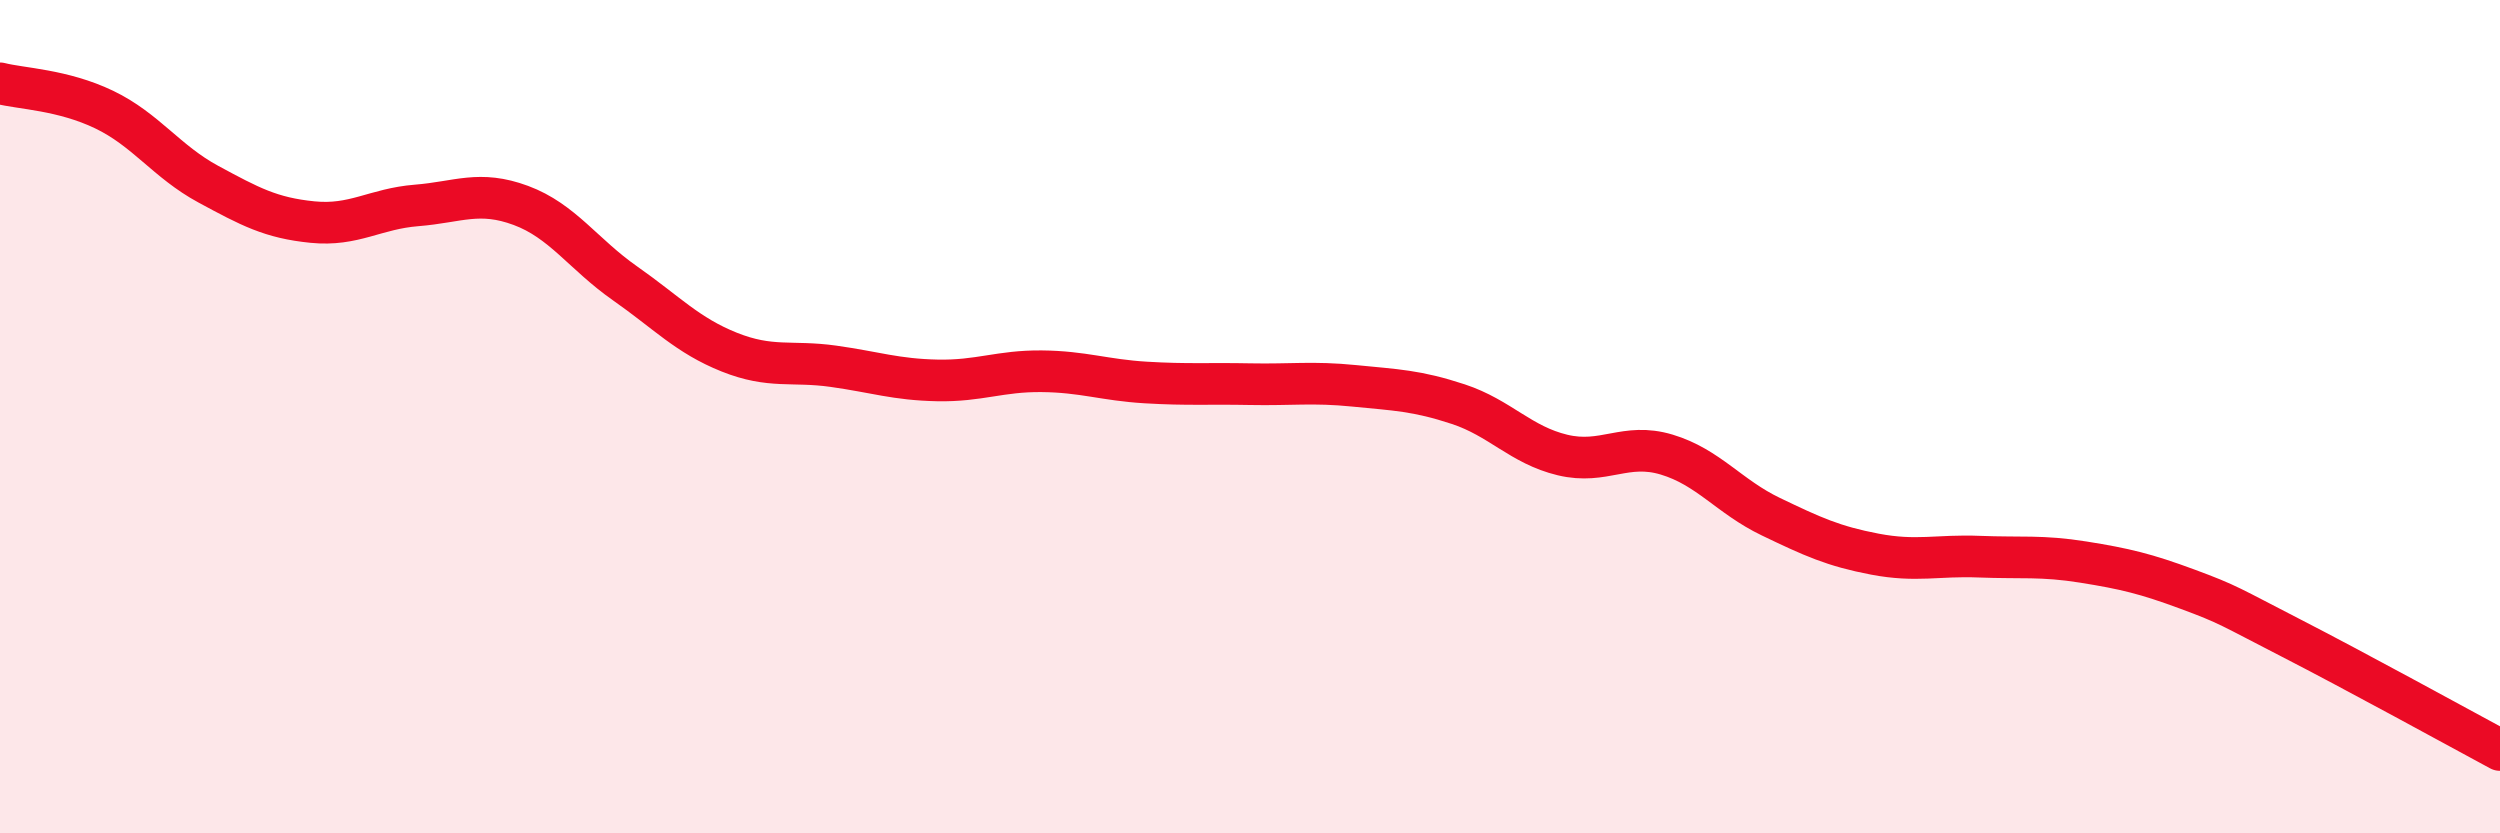 
    <svg width="60" height="20" viewBox="0 0 60 20" xmlns="http://www.w3.org/2000/svg">
      <path
        d="M 0,2 C 0.5,2.13 1.5,2.15 2.5,2.63 C 3.5,3.11 4,3.88 5,4.42 C 6,4.96 6.5,5.23 7.5,5.33 C 8.5,5.43 9,5.01 10,4.93 C 11,4.85 11.5,4.56 12.5,4.93 C 13.5,5.3 14,6.1 15,6.8 C 16,7.5 16.5,8.05 17.5,8.45 C 18.5,8.85 19,8.65 20,8.79 C 21,8.93 21.5,9.11 22.5,9.13 C 23.5,9.15 24,8.9 25,8.91 C 26,8.92 26.5,9.12 27.5,9.18 C 28.5,9.24 29,9.2 30,9.22 C 31,9.24 31.5,9.16 32.5,9.26 C 33.5,9.36 34,9.37 35,9.7 C 36,10.03 36.5,10.68 37.5,10.92 C 38.5,11.16 39,10.61 40,10.91 C 41,11.21 41.5,11.92 42.5,12.4 C 43.5,12.88 44,13.11 45,13.3 C 46,13.49 46.5,13.32 47.5,13.36 C 48.5,13.4 49,13.33 50,13.49 C 51,13.65 51.5,13.77 52.5,14.14 C 53.5,14.51 53.5,14.55 55,15.32 C 56.5,16.09 59,17.46 60,18L60 20L0 20Z"
        fill="#EB0A25"
        opacity="0.1"
        stroke-linecap="round"
        stroke-linejoin="round"
      />
      <path
        d="M 0,2 C 0.5,2.13 1.5,2.15 2.5,2.63 C 3.5,3.11 4,3.88 5,4.42 C 6,4.96 6.5,5.23 7.5,5.33 C 8.5,5.43 9,5.01 10,4.93 C 11,4.85 11.5,4.56 12.5,4.93 C 13.5,5.3 14,6.1 15,6.8 C 16,7.5 16.5,8.05 17.5,8.45 C 18.5,8.85 19,8.65 20,8.79 C 21,8.93 21.5,9.11 22.5,9.13 C 23.5,9.15 24,8.9 25,8.91 C 26,8.92 26.5,9.12 27.5,9.18 C 28.5,9.24 29,9.2 30,9.22 C 31,9.24 31.5,9.16 32.5,9.26 C 33.5,9.36 34,9.37 35,9.7 C 36,10.03 36.5,10.68 37.5,10.92 C 38.5,11.16 39,10.61 40,10.91 C 41,11.21 41.5,11.92 42.5,12.4 C 43.5,12.88 44,13.11 45,13.3 C 46,13.49 46.5,13.32 47.5,13.36 C 48.5,13.4 49,13.33 50,13.49 C 51,13.65 51.5,13.77 52.5,14.14 C 53.5,14.51 53.5,14.55 55,15.32 C 56.5,16.09 59,17.46 60,18"
        stroke="#EB0A25"
        stroke-width="1"
        fill="none"
        stroke-linecap="round"
        stroke-linejoin="round"
      />
    </svg>
  
